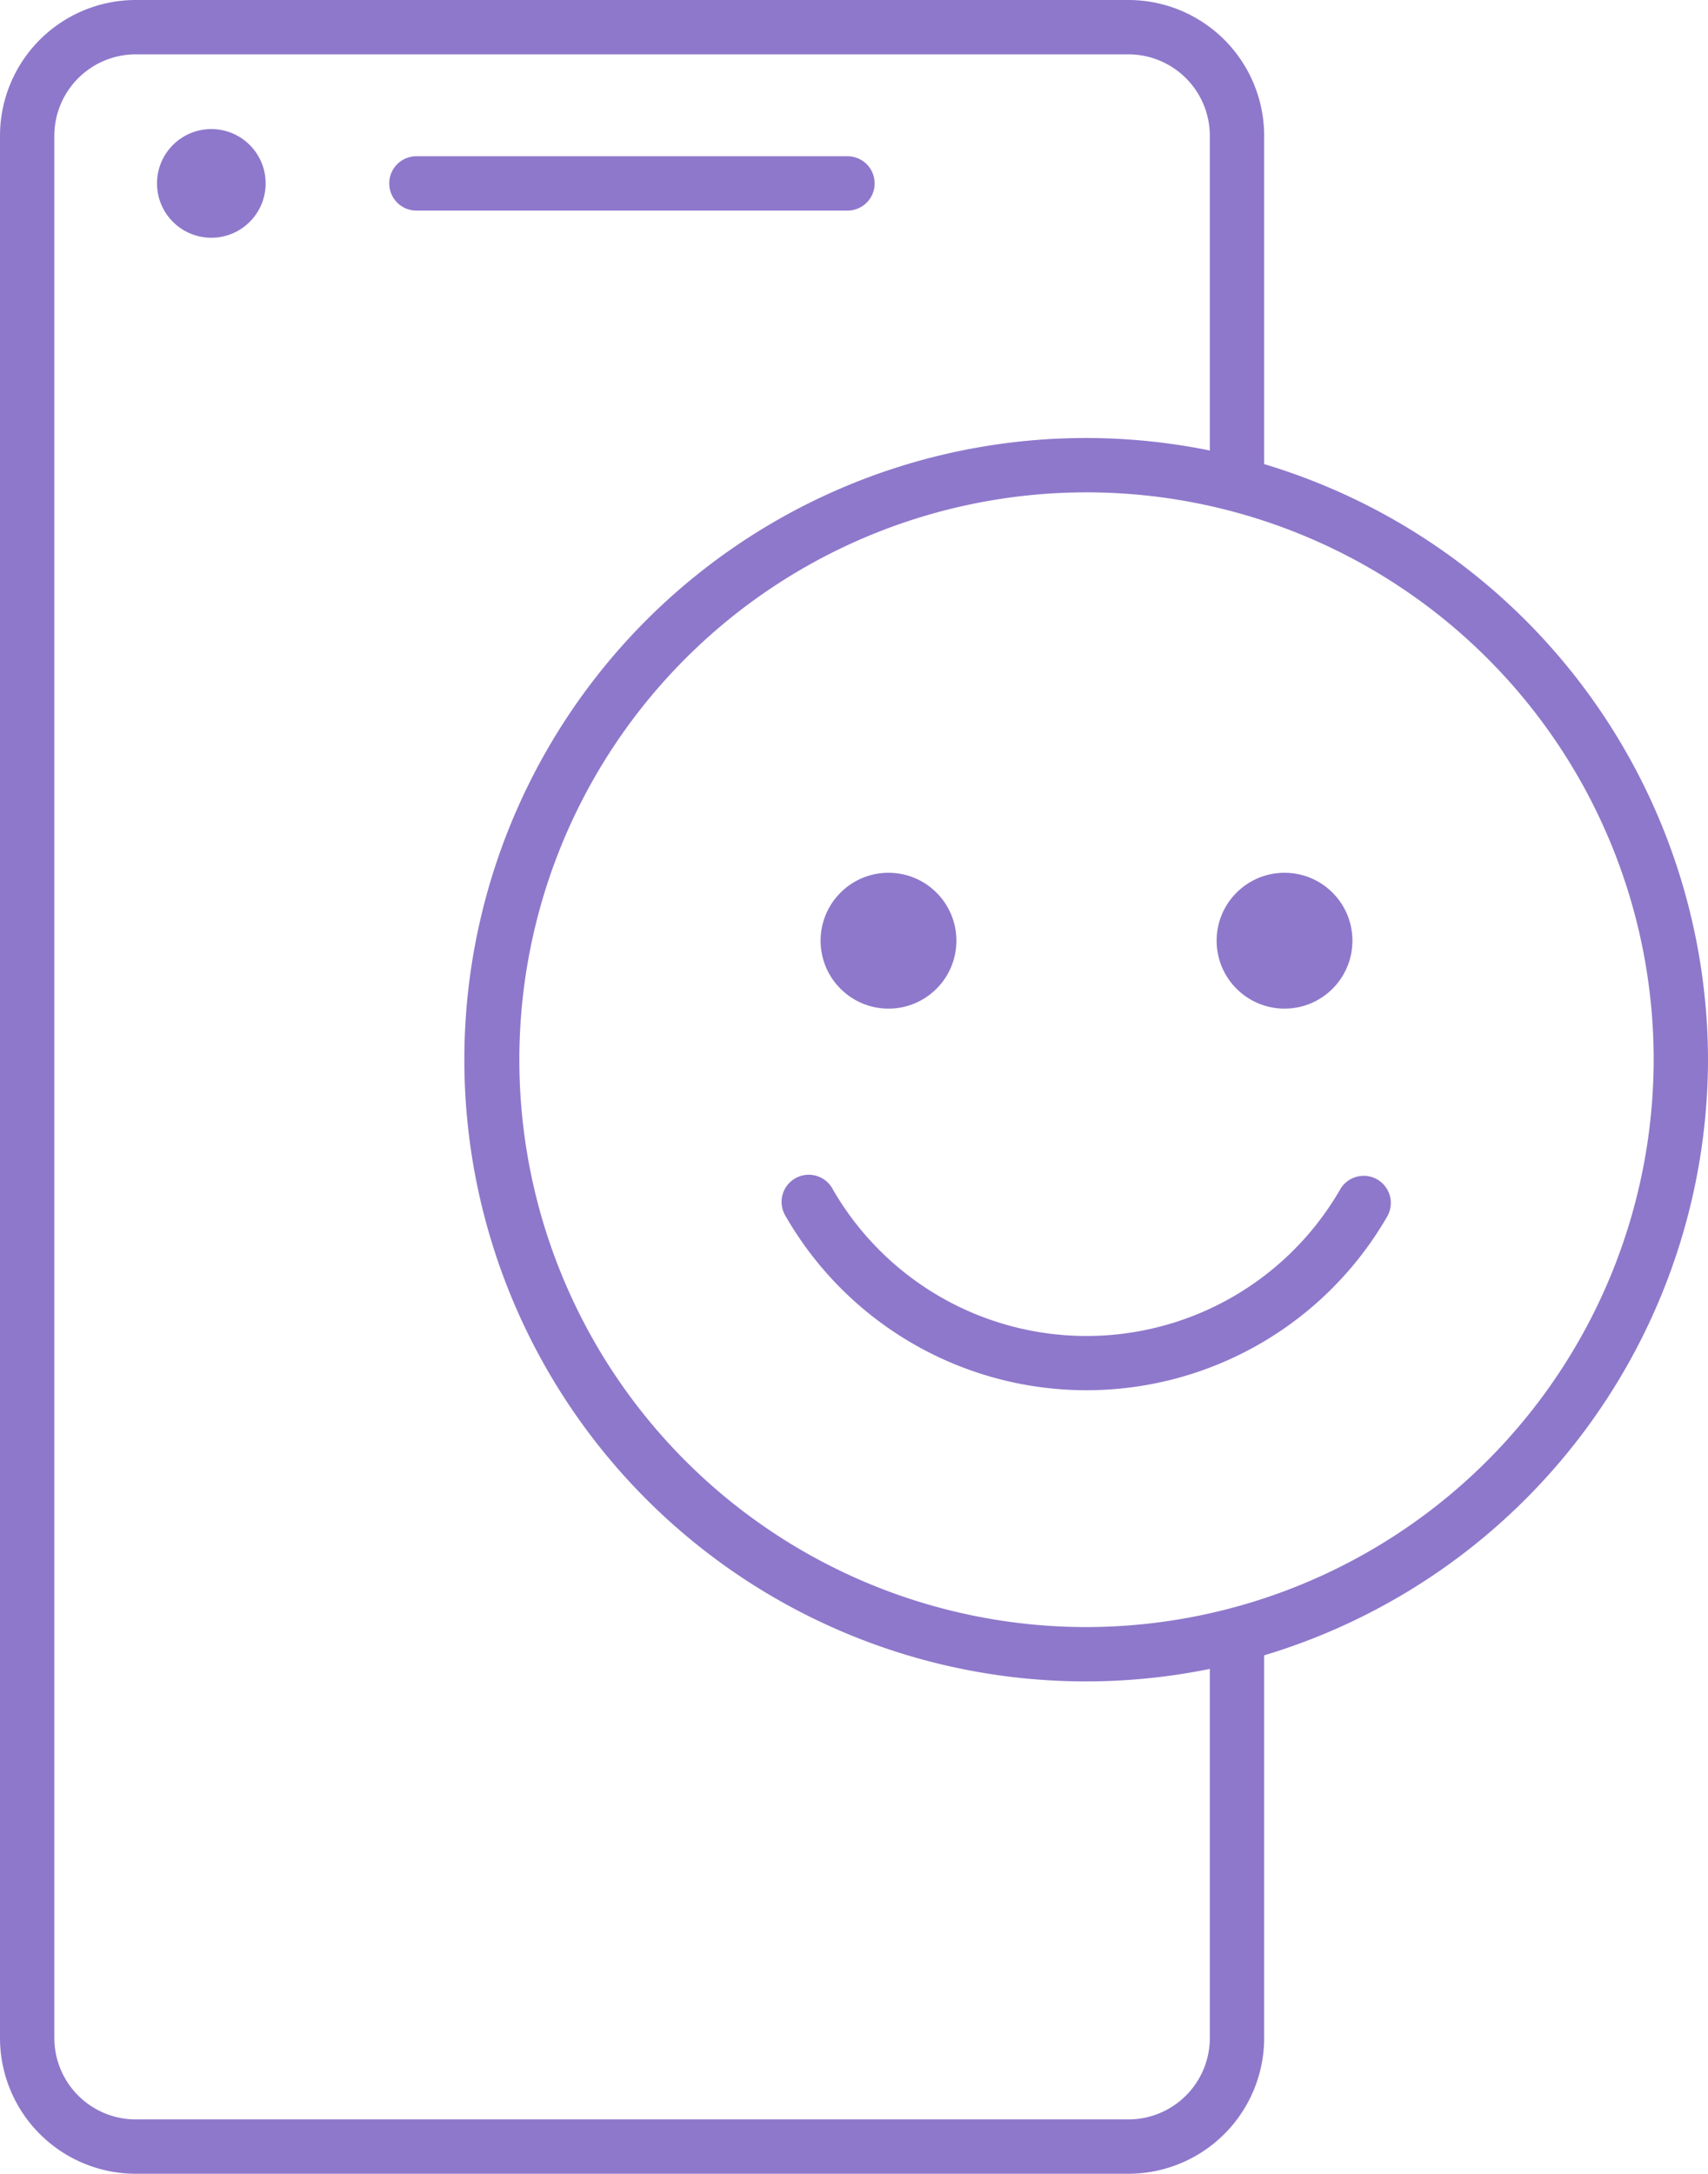 <svg xmlns="http://www.w3.org/2000/svg" viewBox="0 0 62.88 80"><title>18-mobile-friendly</title><g id="Layer_2" data-name="Layer 2"><g id="Layer_1-2" data-name="Layer 1"><path d="M62.88,39A22.93,22.93,0,0,0,46.54,17.08V5a5,5,0,0,0-5-5H5A5,5,0,0,0,0,5V75a5,5,0,0,0,5,5H41.54a5,5,0,0,0,5-5V60.92A22.93,22.93,0,0,0,62.88,39ZM44.54,75a3,3,0,0,1-3,3H5a3,3,0,0,1-3-3V5A3,3,0,0,1,5,2H41.54a3,3,0,0,1,3,3V16.58a22.88,22.88,0,1,0,0,44.84ZM40,59.88A20.88,20.88,0,1,1,60.88,39,20.91,20.91,0,0,1,40,59.88Z" style="fill:#8e78cb"/><path d="M50.71,43.41a1,1,0,0,0-1.37.36,10.78,10.78,0,0,1-18.68,0,1,1,0,1,0-1.73,1,12.78,12.78,0,0,0,22.14,0A1,1,0,0,0,50.71,43.41Z" style="fill:#8e78cb"/><circle cx="32.71" cy="34.62" r="2.5" style="fill:#8e78cb"/><circle cx="47.29" cy="34.62" r="2.5" style="fill:#8e78cb"/><path d="M32.2,6.75a1,1,0,0,0-1-1H15.33a1,1,0,1,0,0,2H31.2A1,1,0,0,0,32.2,6.75Z" style="fill:#8e78cb"/><circle cx="7.78" cy="6.75" r="2" style="fill:#8e78cb"/></g></g></svg>